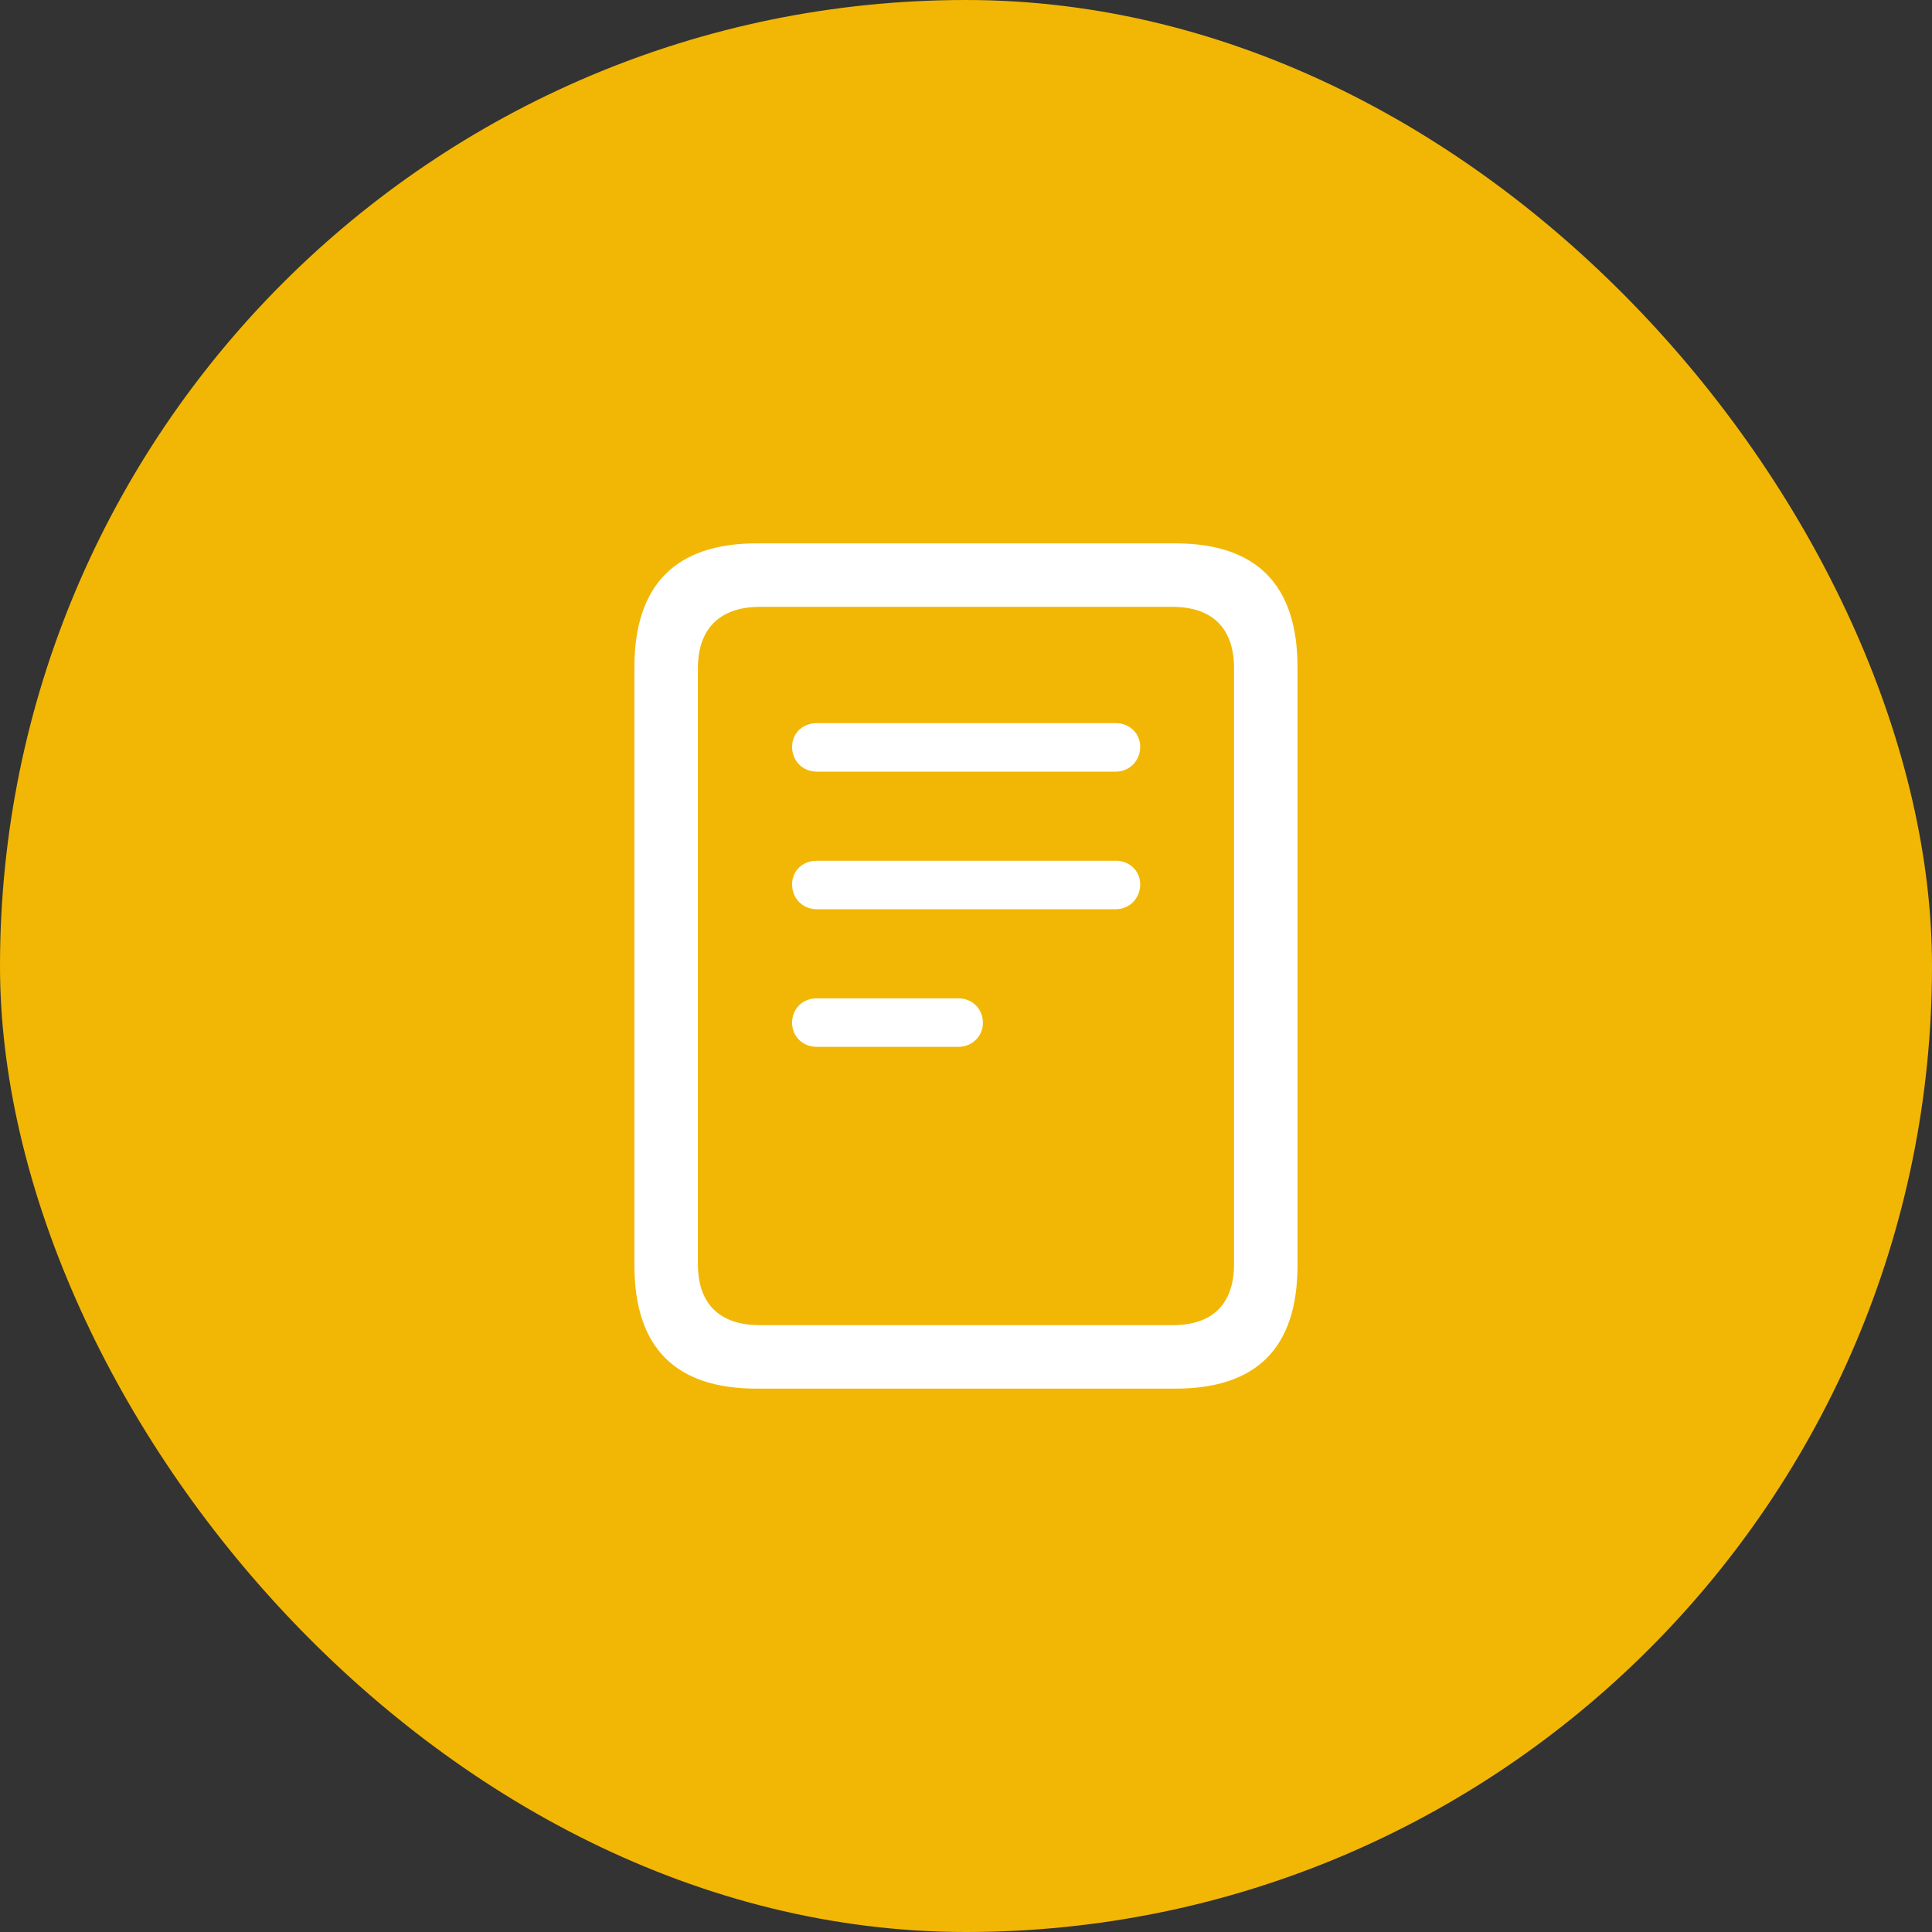 <svg xmlns="http://www.w3.org/2000/svg" width="80" height="80" viewBox="0 0 80 80" fill="none"><rect x="0" y="0" width="80" height="80" fill="#333333" stroke="none"/><rect width="80" height="80" rx="40" fill="#F2B705"></rect><path d="M31.33 57.5H48.667C52.046 57.5 53.727 55.802 53.727 52.39V27.626C53.727 24.23 52.046 22.5 48.667 22.5H31.33C27.967 22.5 26.27 24.23 26.27 27.626V52.39C26.27 55.802 27.967 57.5 31.33 57.5ZM31.461 54.872C29.779 54.872 28.898 53.974 28.898 52.341V27.675C28.898 26.059 29.779 25.128 31.477 25.128H48.536C50.234 25.128 51.099 26.042 51.099 27.675V52.341C51.099 53.974 50.234 54.872 48.553 54.872H31.461ZM33.828 31.952H46.202C46.773 31.952 47.214 31.495 47.214 30.924C47.214 30.368 46.773 29.944 46.202 29.944H33.828C33.224 29.944 32.799 30.368 32.799 30.924C32.799 31.495 33.224 31.952 33.828 31.952ZM33.828 37.649H46.202C46.773 37.649 47.214 37.192 47.214 36.621C47.214 36.066 46.773 35.641 46.202 35.641H33.828C33.224 35.641 32.799 36.066 32.799 36.621C32.799 37.192 33.224 37.649 33.828 37.649ZM33.828 43.347H39.688C40.26 43.347 40.7 42.906 40.7 42.351C40.7 41.779 40.26 41.339 39.688 41.339H33.828C33.224 41.339 32.799 41.779 32.799 42.351C32.799 42.906 33.224 43.347 33.828 43.347Z" fill="white"></path></svg>